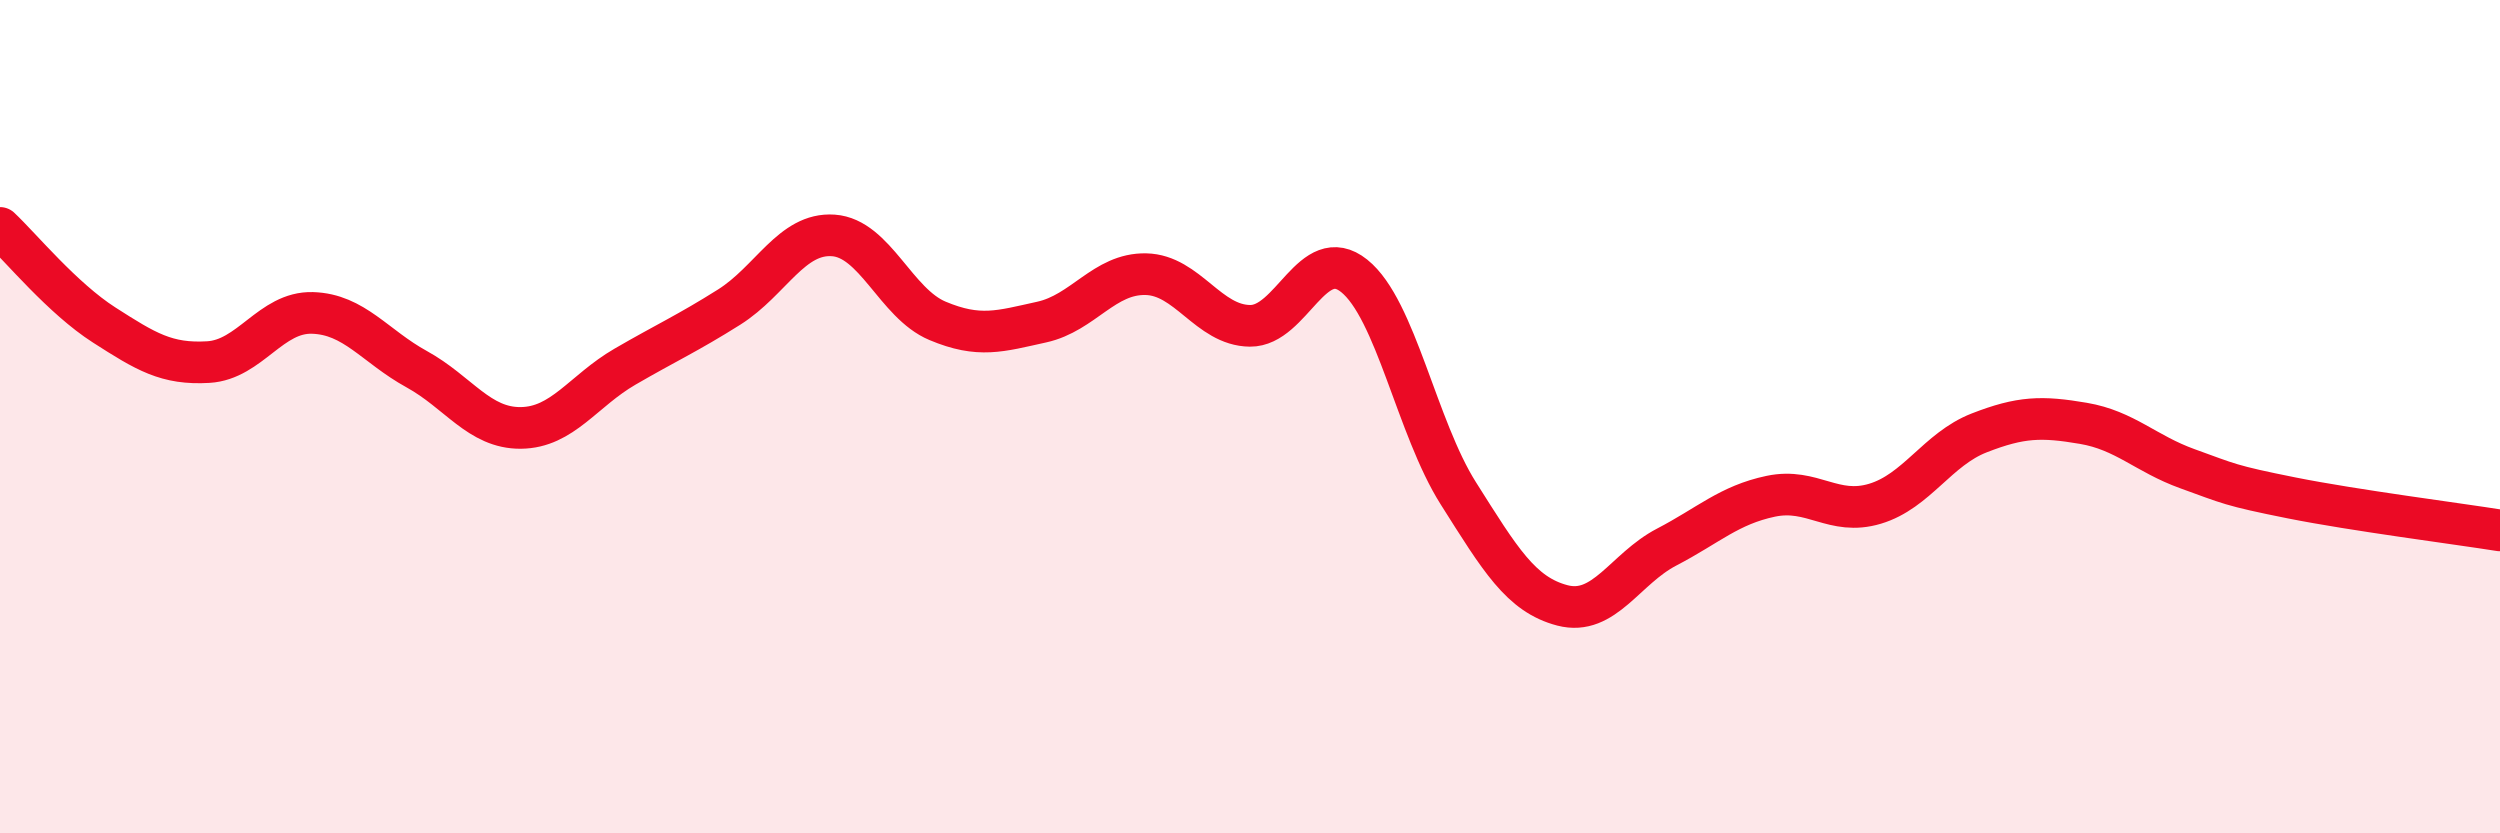 
    <svg width="60" height="20" viewBox="0 0 60 20" xmlns="http://www.w3.org/2000/svg">
      <path
        d="M 0,5.47 C 0.5,5.94 1.5,7.16 2.5,7.8 C 3.5,8.44 4,8.75 5,8.69 C 6,8.63 6.5,7.48 7.5,7.51 C 8.5,7.54 9,8.31 10,8.86 C 11,9.41 11.5,10.28 12.5,10.27 C 13.5,10.26 14,9.38 15,8.8 C 16,8.22 16.5,8 17.5,7.37 C 18.5,6.74 19,5.58 20,5.65 C 21,5.72 21.5,7.28 22.5,7.7 C 23.5,8.12 24,7.95 25,7.73 C 26,7.51 26.5,6.56 27.5,6.58 C 28.5,6.6 29,7.81 30,7.82 C 31,7.83 31.5,5.82 32.5,6.62 C 33.5,7.42 34,10.26 35,11.84 C 36,13.42 36.5,14.27 37.5,14.53 C 38.5,14.79 39,13.65 40,13.13 C 41,12.61 41.5,12.12 42.5,11.91 C 43.5,11.7 44,12.39 45,12.09 C 46,11.79 46.5,10.78 47.5,10.39 C 48.5,10 49,9.99 50,10.16 C 51,10.33 51.5,10.89 52.5,11.25 C 53.5,11.61 53.5,11.65 55,11.95 C 56.5,12.25 59,12.57 60,12.73L60 20L0 20Z"
        fill="#EB0A25"
        opacity="0.1"
        stroke-linecap="round"
        stroke-linejoin="round"
      />
      <path
        d="M 0,5.47 C 0.5,5.94 1.5,7.16 2.5,7.8 C 3.5,8.44 4,8.75 5,8.69 C 6,8.63 6.5,7.48 7.5,7.51 C 8.5,7.54 9,8.31 10,8.86 C 11,9.41 11.5,10.28 12.5,10.27 C 13.5,10.26 14,9.38 15,8.8 C 16,8.22 16.5,8 17.5,7.37 C 18.5,6.74 19,5.58 20,5.65 C 21,5.72 21.5,7.28 22.5,7.7 C 23.5,8.12 24,7.95 25,7.73 C 26,7.51 26.5,6.56 27.5,6.58 C 28.5,6.6 29,7.81 30,7.82 C 31,7.83 31.5,5.82 32.5,6.62 C 33.5,7.42 34,10.26 35,11.84 C 36,13.42 36.5,14.27 37.5,14.53 C 38.5,14.79 39,13.65 40,13.13 C 41,12.61 41.5,12.12 42.5,11.91 C 43.5,11.7 44,12.39 45,12.09 C 46,11.79 46.5,10.78 47.5,10.39 C 48.5,10 49,9.99 50,10.16 C 51,10.33 51.5,10.89 52.5,11.25 C 53.5,11.61 53.5,11.65 55,11.95 C 56.5,12.25 59,12.57 60,12.73"
        stroke="#EB0A25"
        stroke-width="1"
        fill="none"
        stroke-linecap="round"
        stroke-linejoin="round"
      />
    </svg>
  